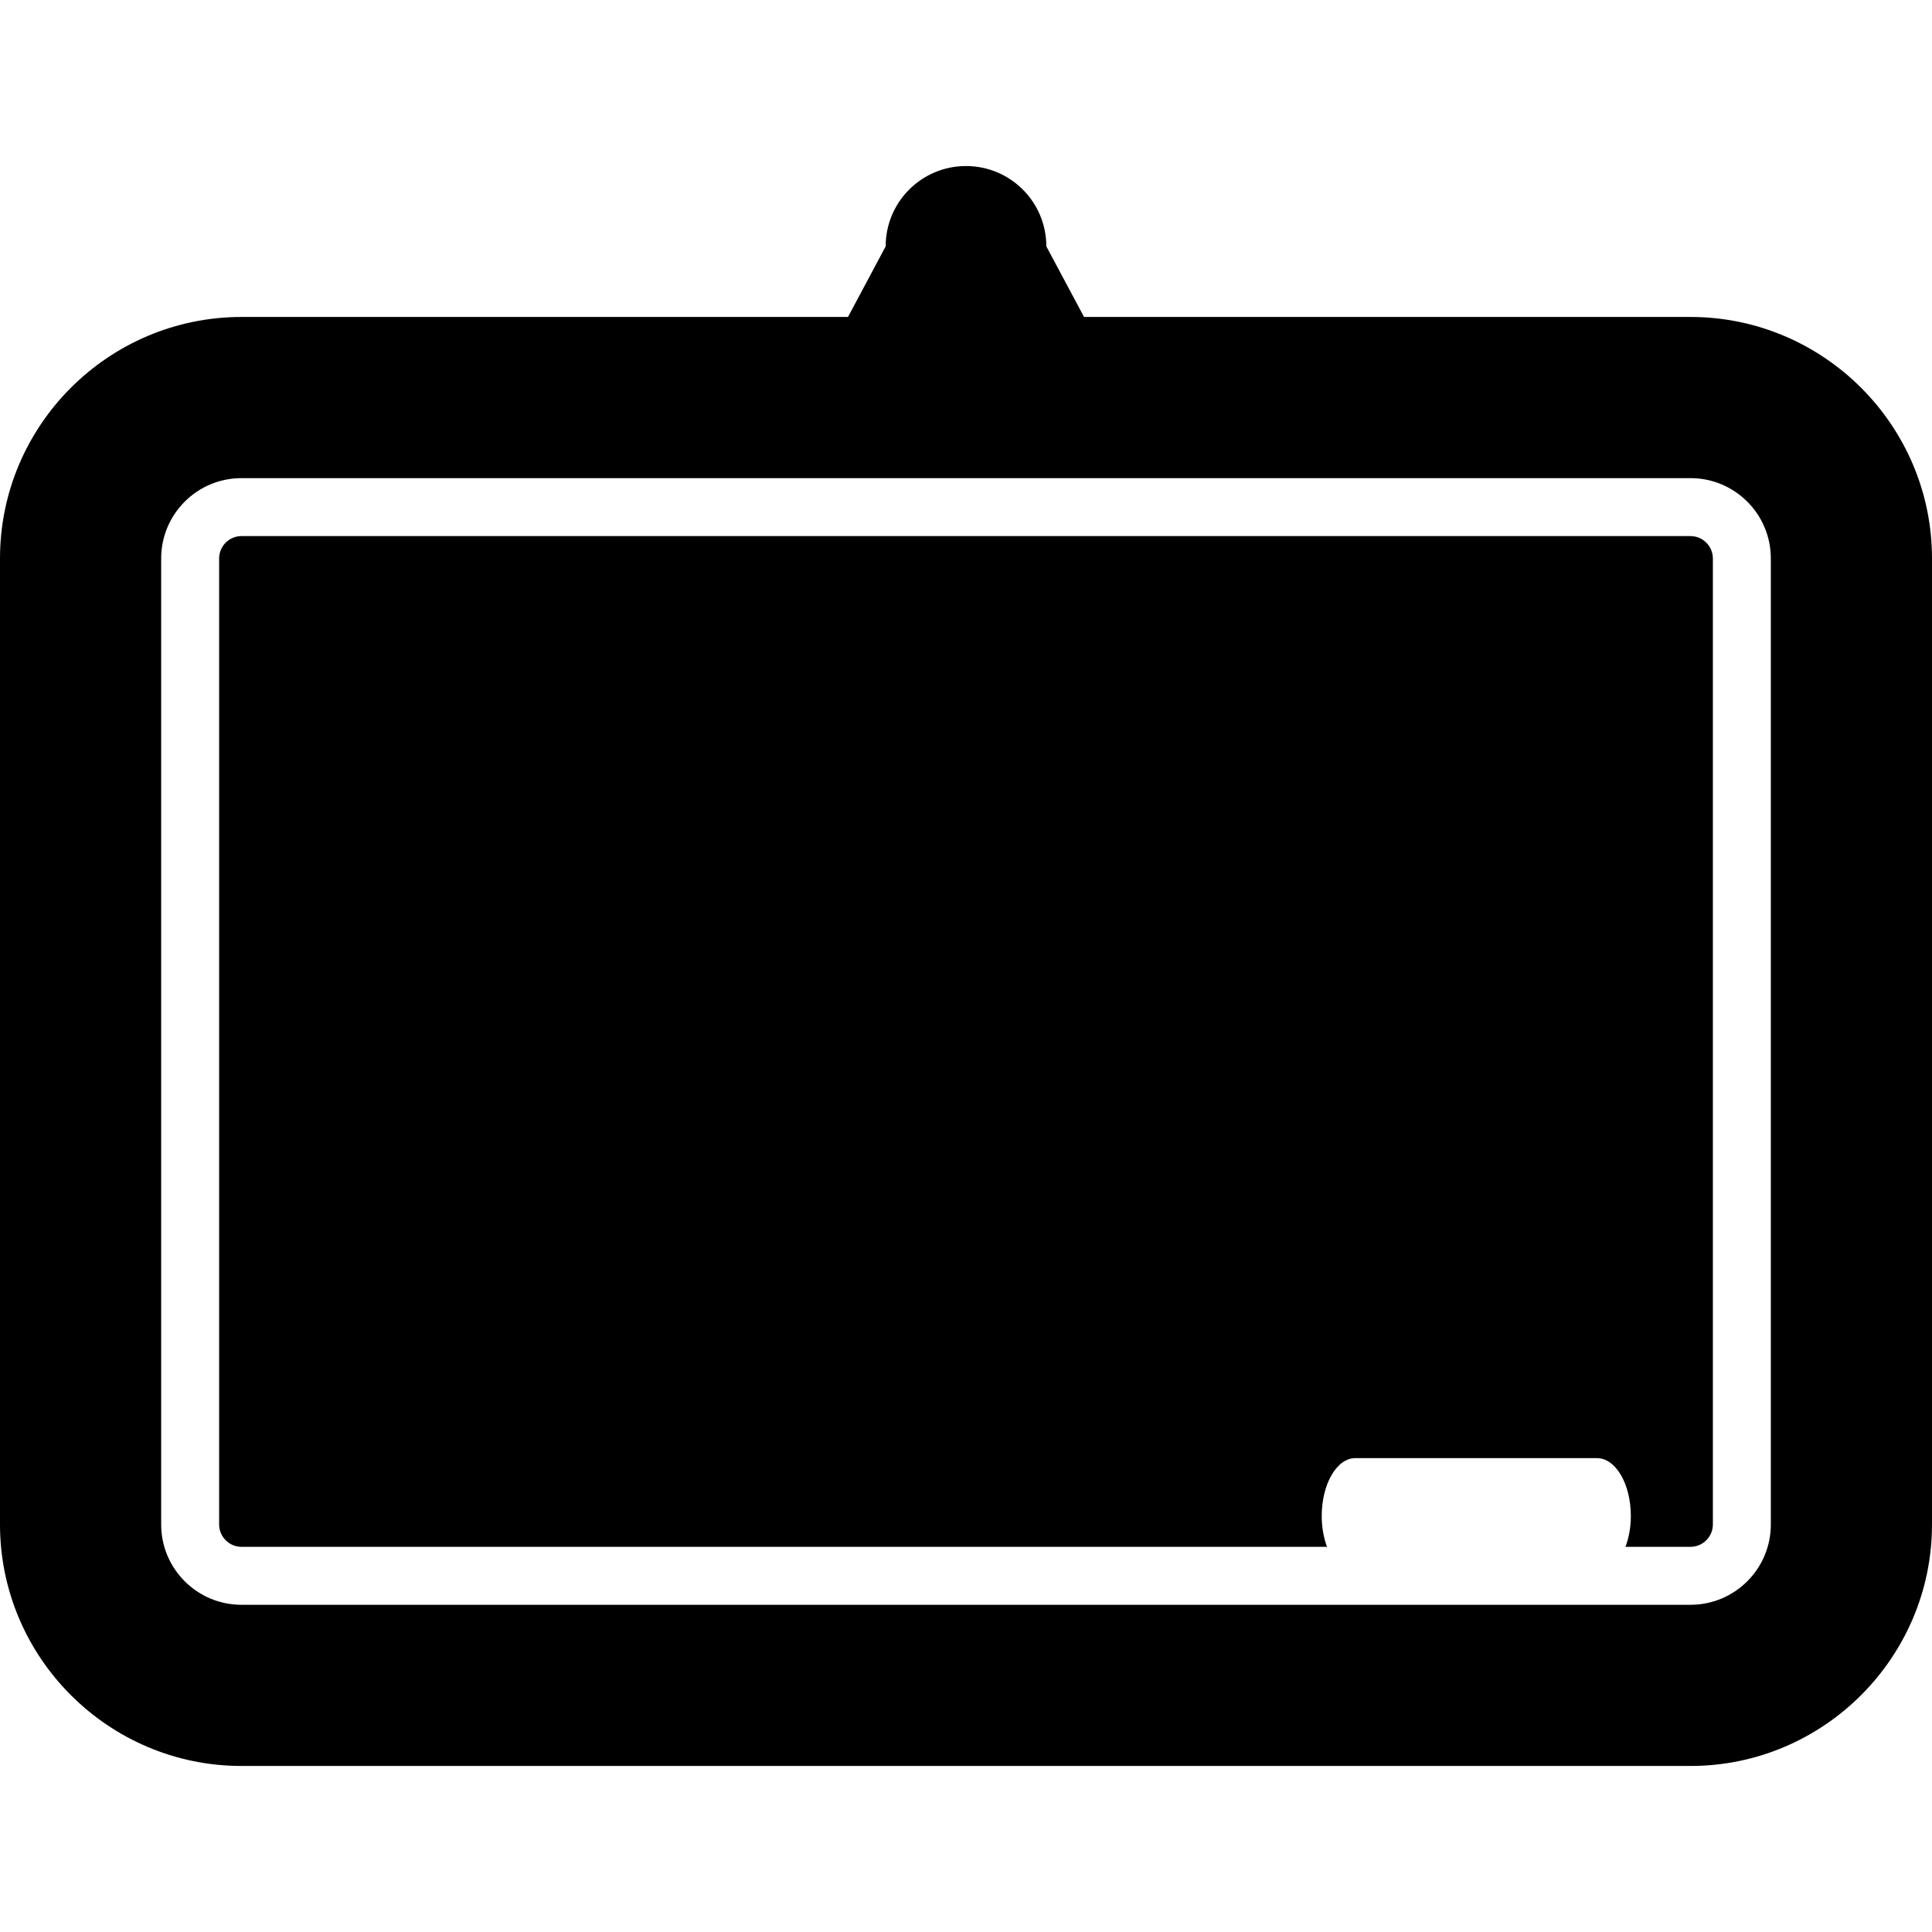 <?xml version="1.0" encoding="iso-8859-1"?>
<!-- Uploaded to: SVG Repo, www.svgrepo.com, Generator: SVG Repo Mixer Tools -->
<!DOCTYPE svg PUBLIC "-//W3C//DTD SVG 1.1//EN" "http://www.w3.org/Graphics/SVG/1.1/DTD/svg11.dtd">
<svg fill="#000000" version="1.1" id="Capa_1" xmlns="http://www.w3.org/2000/svg" xmlns:xlink="http://www.w3.org/1999/xlink" 
	 width="800px" height="800px" viewBox="0 0 50 50" xml:space="preserve">
<g>
	<g>
		<path d="M43.75,8.203H28.055l-0.976-1.827c0-1.149-0.931-2.079-2.079-2.079c-1.149,0-2.079,0.93-2.079,2.079l-0.975,1.827H6.25
			c-3.444,0-6.25,2.806-6.25,6.25v25c0,3.443,2.806,6.25,6.25,6.25h37.5c3.443,0,6.25-2.807,6.25-6.25v-25
			C50,11.009,47.193,8.203,43.75,8.203z M45.829,39.453c0,1.148-0.931,2.079-2.079,2.079H6.25c-1.148,0-2.079-0.931-2.079-2.079v-25
			c0-1.148,0.931-2.079,2.079-2.079h37.5c1.148,0,2.079,0.931,2.079,2.079V39.453z"/>
		<path d="M43.75,13.874H6.25c-0.319,0-0.579,0.26-0.579,0.579v25c0,0.318,0.26,0.579,0.579,0.579h28.093
			c-0.086-0.232-0.137-0.505-0.137-0.796c0-0.834,0.392-1.5,0.869-1.5h6.252c0.487,0,0.879,0.666,0.879,1.5
			c0,0.291-0.052,0.562-0.138,0.796h1.682c0.318,0,0.579-0.261,0.579-0.579v-25C44.329,14.134,44.068,13.874,43.75,13.874z"/>
	</g>
</g>
</svg>